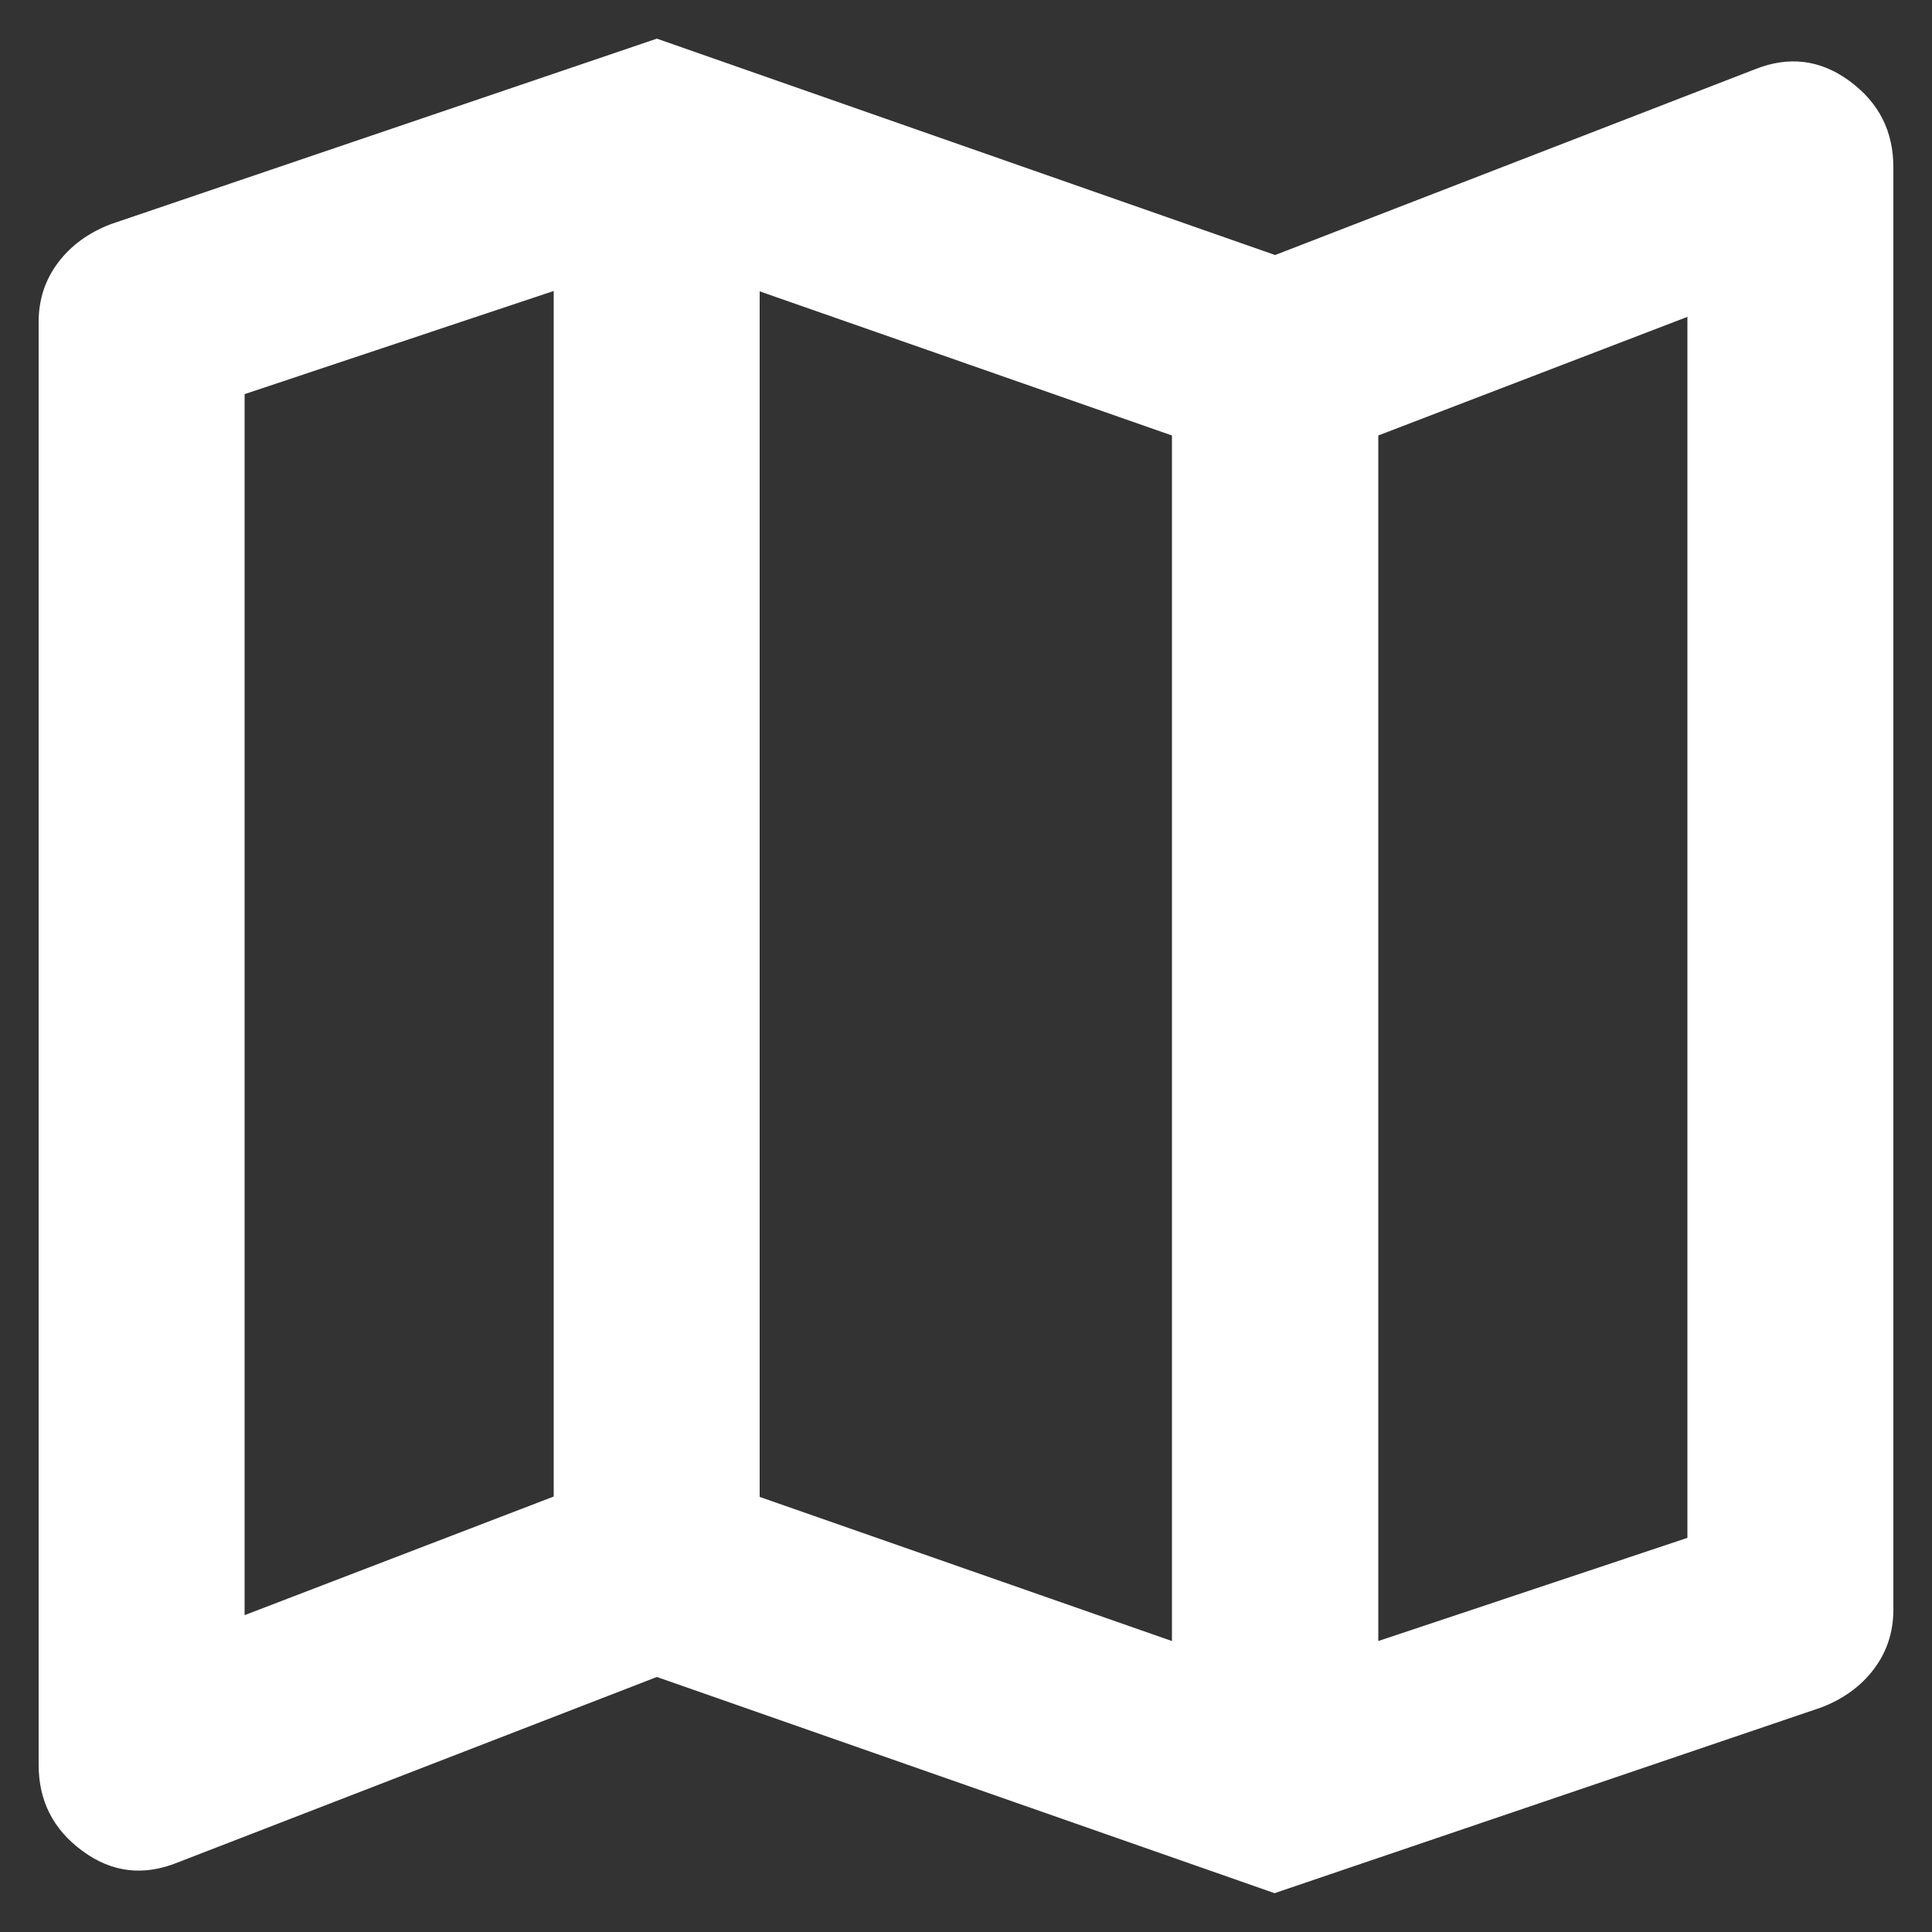 <?xml version="1.0" encoding="UTF-8"?><svg id="_レイヤー_1" xmlns="http://www.w3.org/2000/svg" viewBox="0 0 50 50"><rect x="0" y="0" width="50" height="50" fill="#333333" stroke="none"/><defs><style>.cls-1{fill:#fff;}</style></defs><path class="cls-1" d="M33,49l-16-5.6-12.4,4.8c-.89.36-1.71.26-2.47-.3-.76-.56-1.13-1.3-1.13-2.23V8.33c0-.58.17-1.09.5-1.53s.79-.78,1.37-1L17,1l16,5.6,12.4-4.8c.89-.36,1.71-.26,2.47.3s1.13,1.3,1.13,2.23v37.33c0,.58-.17,1.09-.5,1.53s-.79.78-1.37,1l-14.13,4.8ZM30.33,42.47V11.27l-10.67-3.73v31.2l10.67,3.73ZM35.67,42.47l8-2.67V8.2l-8,3.07v31.2ZM6.33,41.8l8-3.07V7.53l-8,2.67v31.6ZM35.67,11.27v31.2V11.27ZM14.33,7.53v31.2V7.53Z"/></svg>